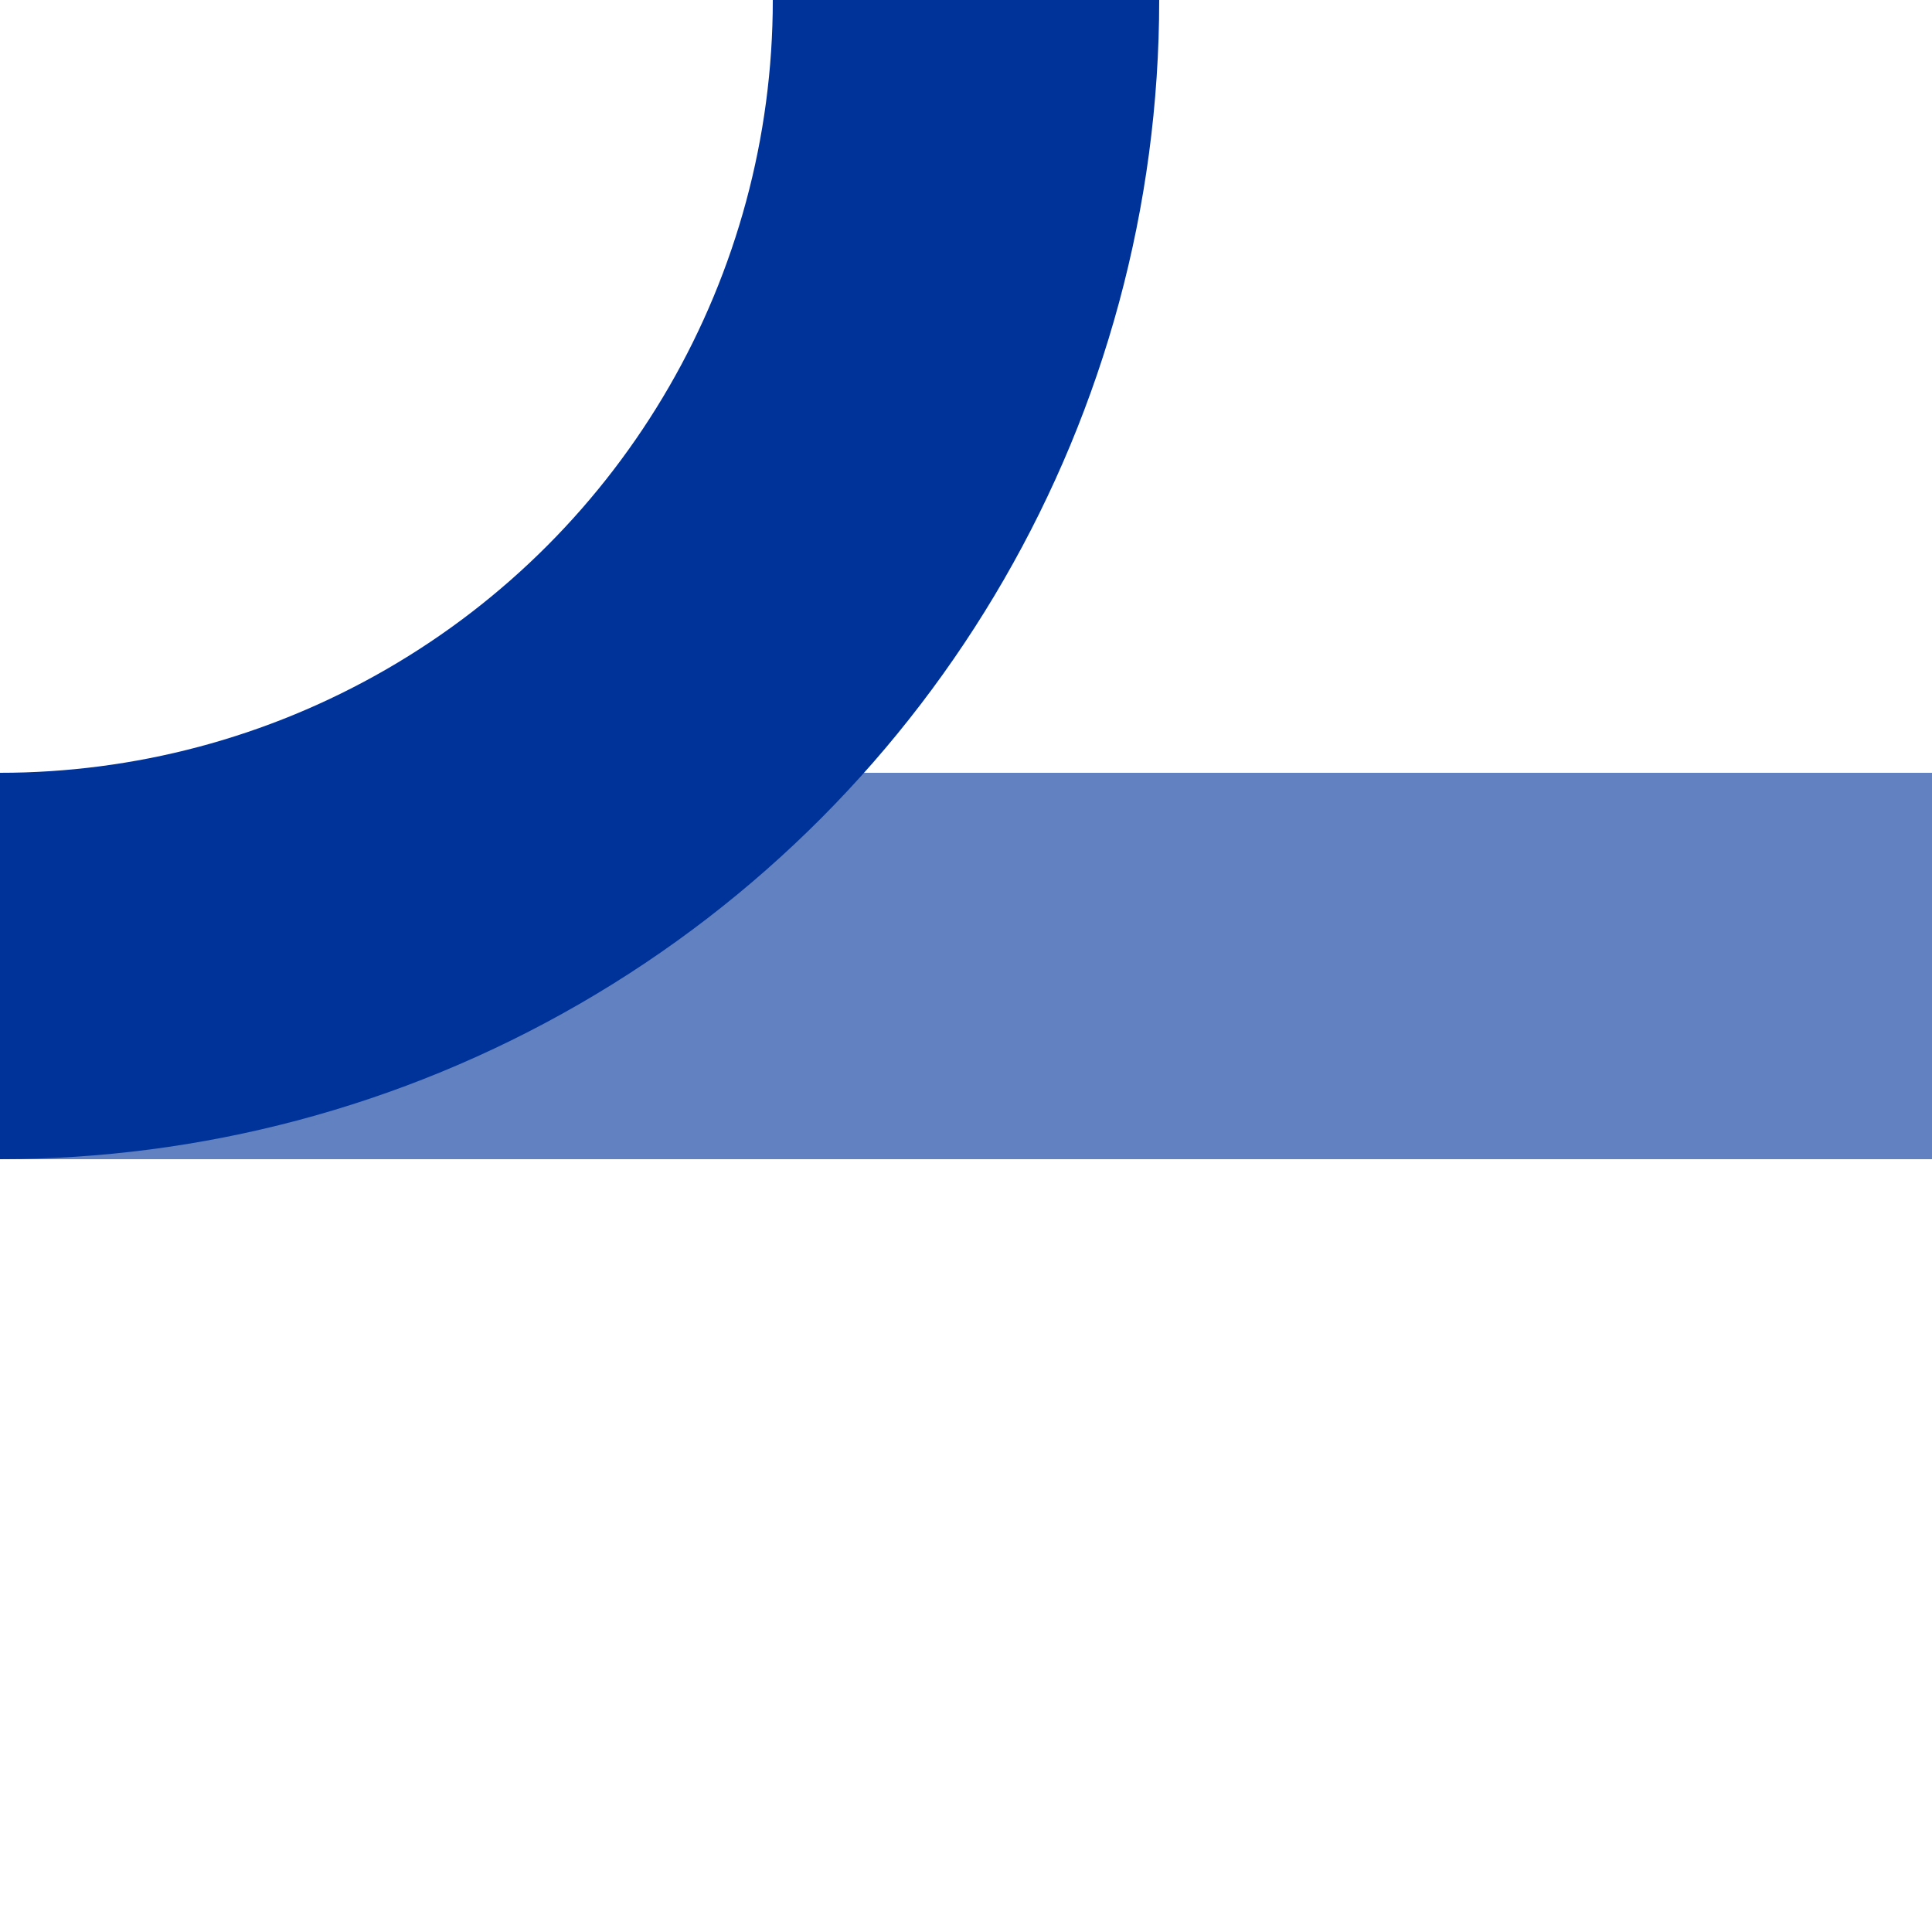 <?xml version="1.0" encoding="UTF-8"?>
<svg xmlns="http://www.w3.org/2000/svg" width="500" height="500">
 <title>uxABZqr</title>
 <g stroke-width="100" fill="none">
  <path stroke="#6281C0" d="M 0,250 H 500"/>
  <circle stroke="#003399" cx="0" cy="0" r="250"/>
 </g>
</svg>